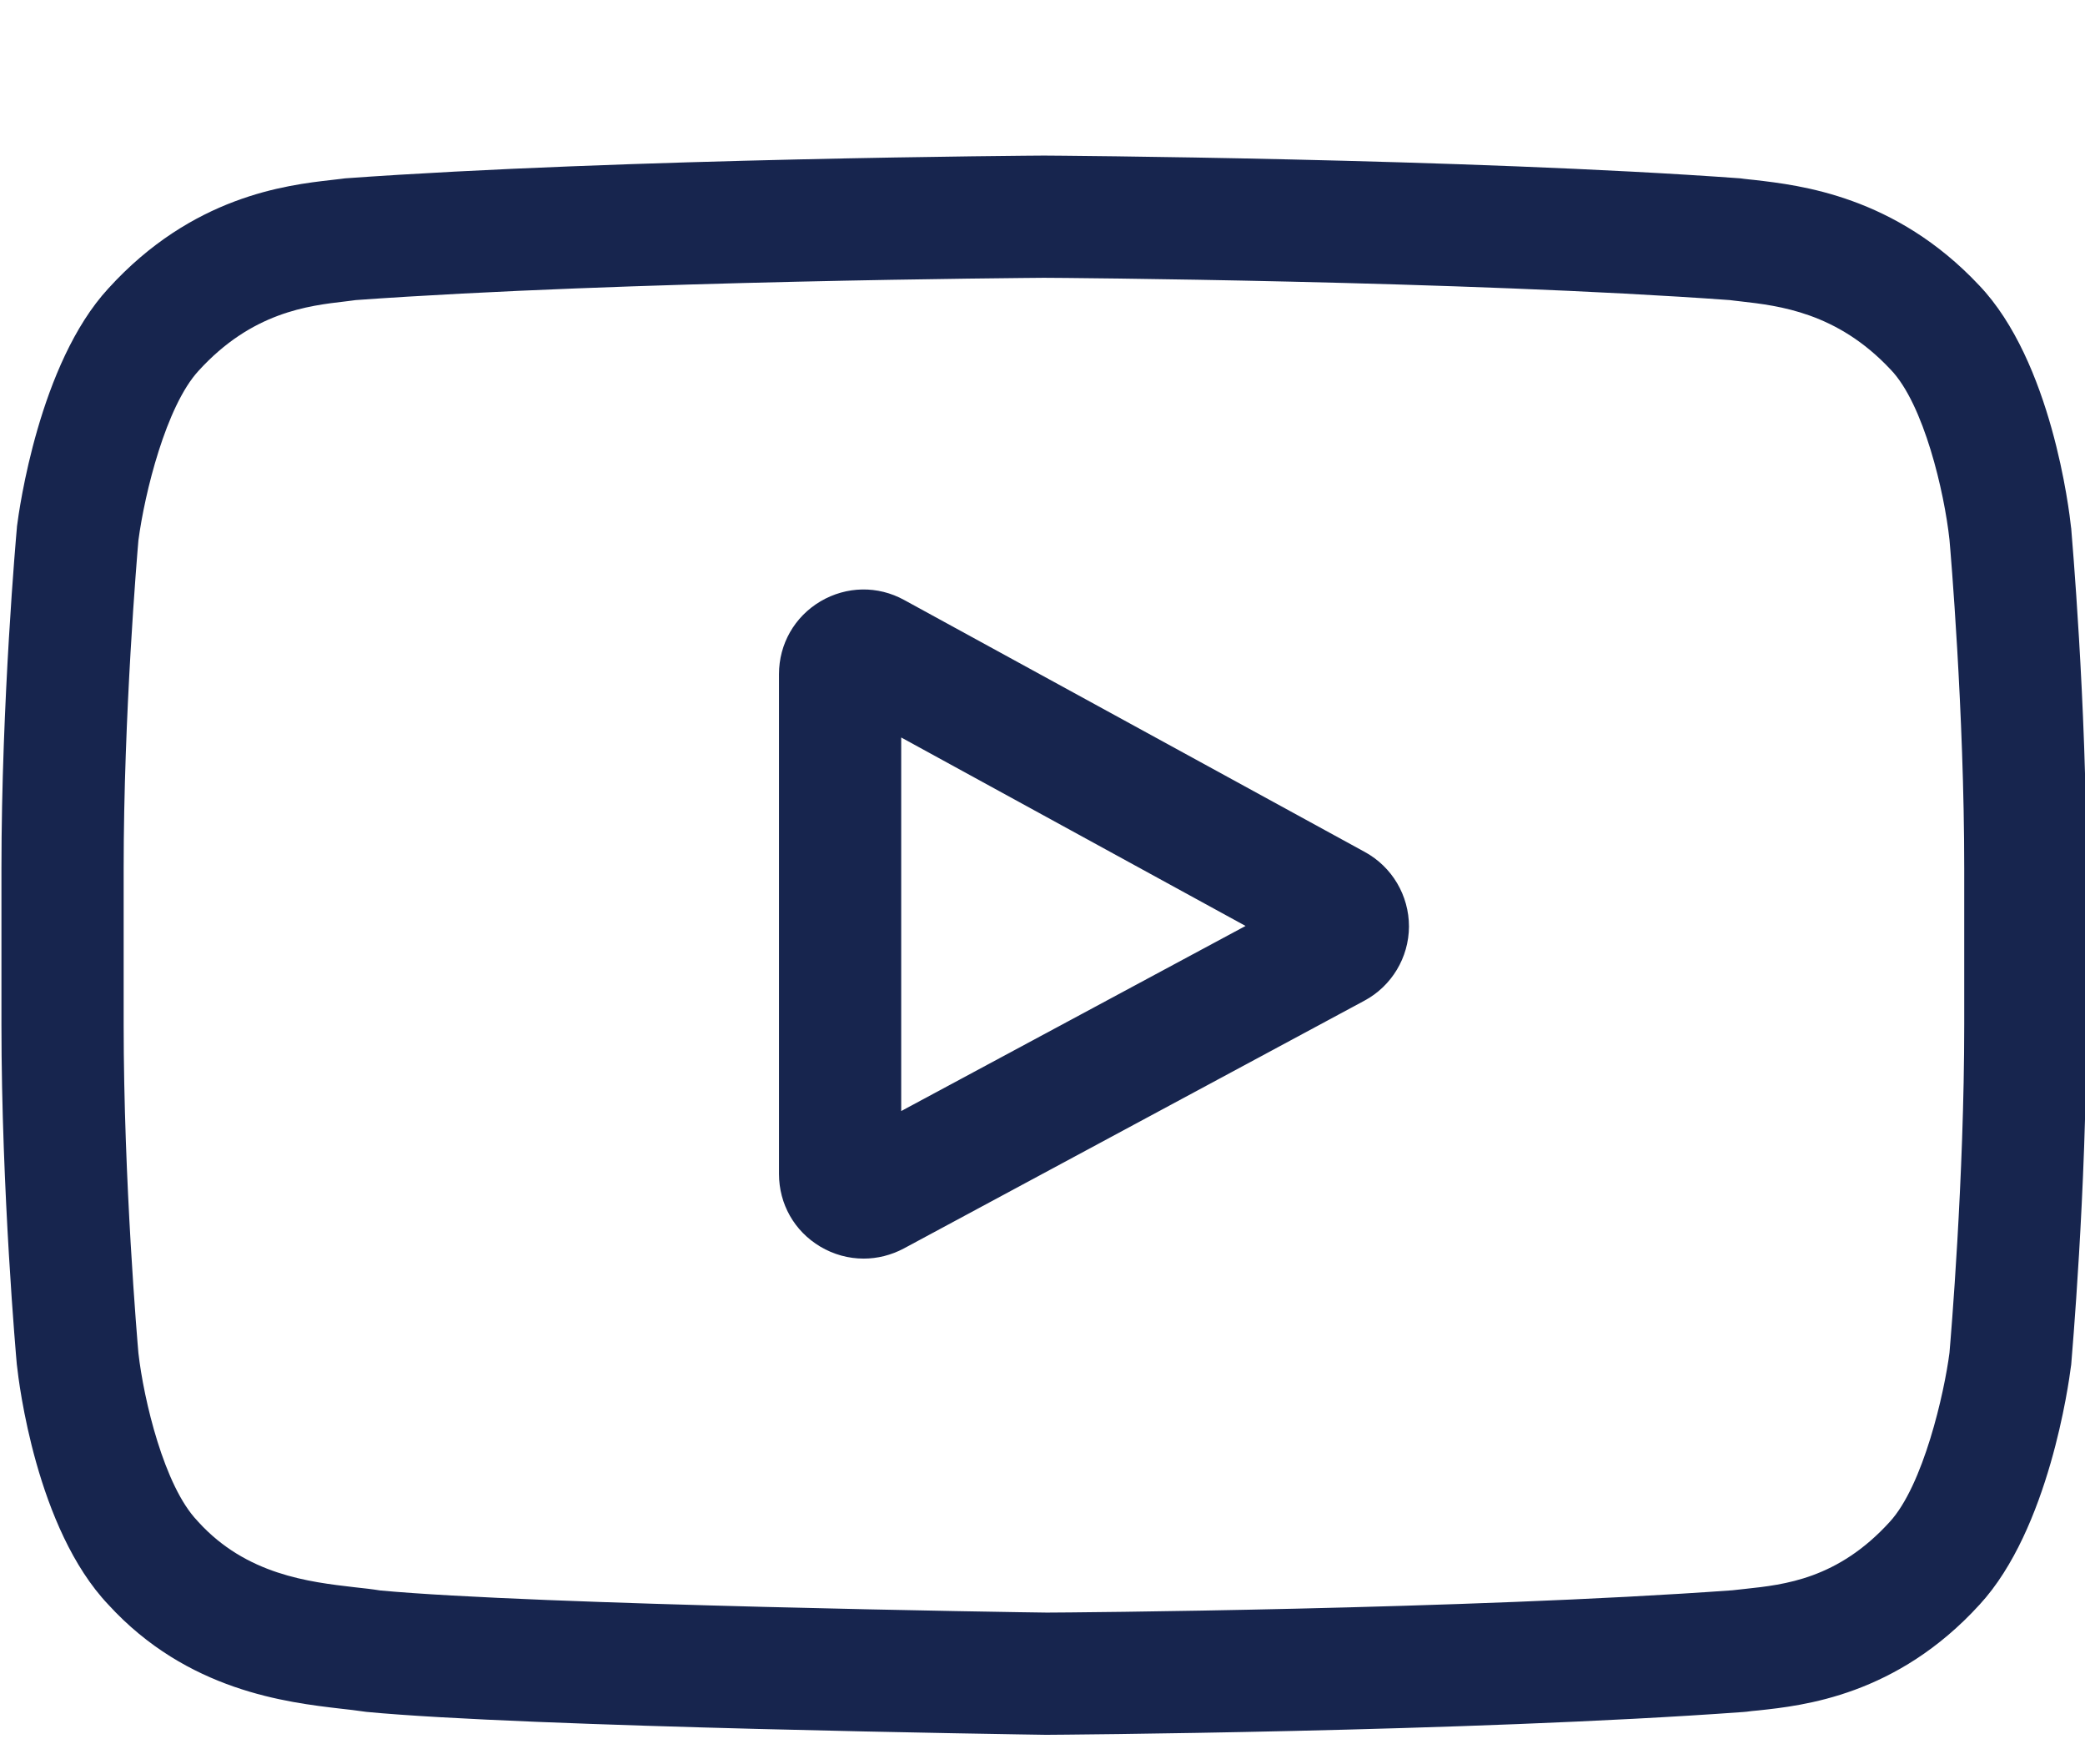 <svg width="13" height="11" viewBox="0 0 13 11" fill="none" xmlns="http://www.w3.org/2000/svg">
<path d="M8.51 5.312L5.638 3.741C5.473 3.65 5.278 3.654 5.116 3.749C4.954 3.845 4.857 4.015 4.857 4.203V7.319C4.857 7.507 4.953 7.676 5.114 7.772C5.198 7.822 5.291 7.847 5.385 7.847C5.47 7.847 5.556 7.826 5.635 7.784L8.507 6.239C8.677 6.148 8.784 5.97 8.785 5.777C8.785 5.583 8.68 5.405 8.51 5.312ZM5.619 6.927V4.598L7.766 5.773L5.619 6.927Z" fill="#17254E"/>
<path d="M12.914 3.294L12.913 3.288C12.902 3.183 12.792 2.253 12.34 1.779C11.817 1.222 11.224 1.155 10.939 1.122C10.915 1.12 10.894 1.117 10.874 1.115L10.852 1.112C9.133 0.987 6.537 0.97 6.512 0.97L6.509 0.97L6.507 0.97C6.481 0.97 3.885 0.987 2.151 1.112L2.128 1.115C2.11 1.117 2.09 1.119 2.068 1.122C1.786 1.154 1.199 1.222 0.675 1.799C0.244 2.267 0.119 3.178 0.106 3.281L0.105 3.294C0.101 3.337 0.009 4.374 0.009 5.415V6.387C0.009 7.428 0.101 8.465 0.105 8.508L0.106 8.515C0.117 8.618 0.226 9.531 0.676 10.005C1.168 10.543 1.79 10.614 2.124 10.653C2.177 10.659 2.223 10.664 2.254 10.669L2.284 10.673C3.276 10.768 6.387 10.814 6.519 10.816L6.523 10.816L6.527 10.816C6.553 10.816 9.149 10.799 10.867 10.674L10.89 10.672C10.912 10.669 10.936 10.666 10.963 10.664C11.243 10.634 11.826 10.572 12.344 10.003C12.775 9.534 12.899 8.624 12.912 8.521L12.914 8.508C12.917 8.464 13.009 7.428 13.009 6.387V5.415C13.009 4.374 12.917 3.338 12.914 3.294ZM12.247 6.387C12.247 7.351 12.163 8.342 12.155 8.434C12.123 8.684 11.992 9.261 11.782 9.489C11.458 9.845 11.125 9.88 10.883 9.906C10.853 9.909 10.826 9.912 10.801 9.915C9.139 10.035 6.642 10.054 6.527 10.054C6.398 10.053 3.332 10.006 2.37 9.916C2.321 9.908 2.267 9.902 2.211 9.896C1.926 9.863 1.537 9.818 1.237 9.489L1.23 9.481C1.024 9.266 0.896 8.727 0.863 8.436C0.857 8.368 0.771 7.364 0.771 6.387V5.415C0.771 4.453 0.855 3.462 0.863 3.369C0.902 3.073 1.036 2.532 1.237 2.313C1.57 1.946 1.922 1.906 2.155 1.879C2.177 1.876 2.198 1.874 2.217 1.871C3.904 1.75 6.419 1.733 6.509 1.732C6.599 1.732 9.114 1.75 10.786 1.871C10.806 1.874 10.829 1.876 10.853 1.879C11.092 1.906 11.454 1.948 11.786 2.302L11.789 2.305C11.995 2.52 12.123 3.068 12.155 3.365C12.161 3.43 12.247 4.436 12.247 5.415V6.387Z" fill="#17254E"/>
</svg>
